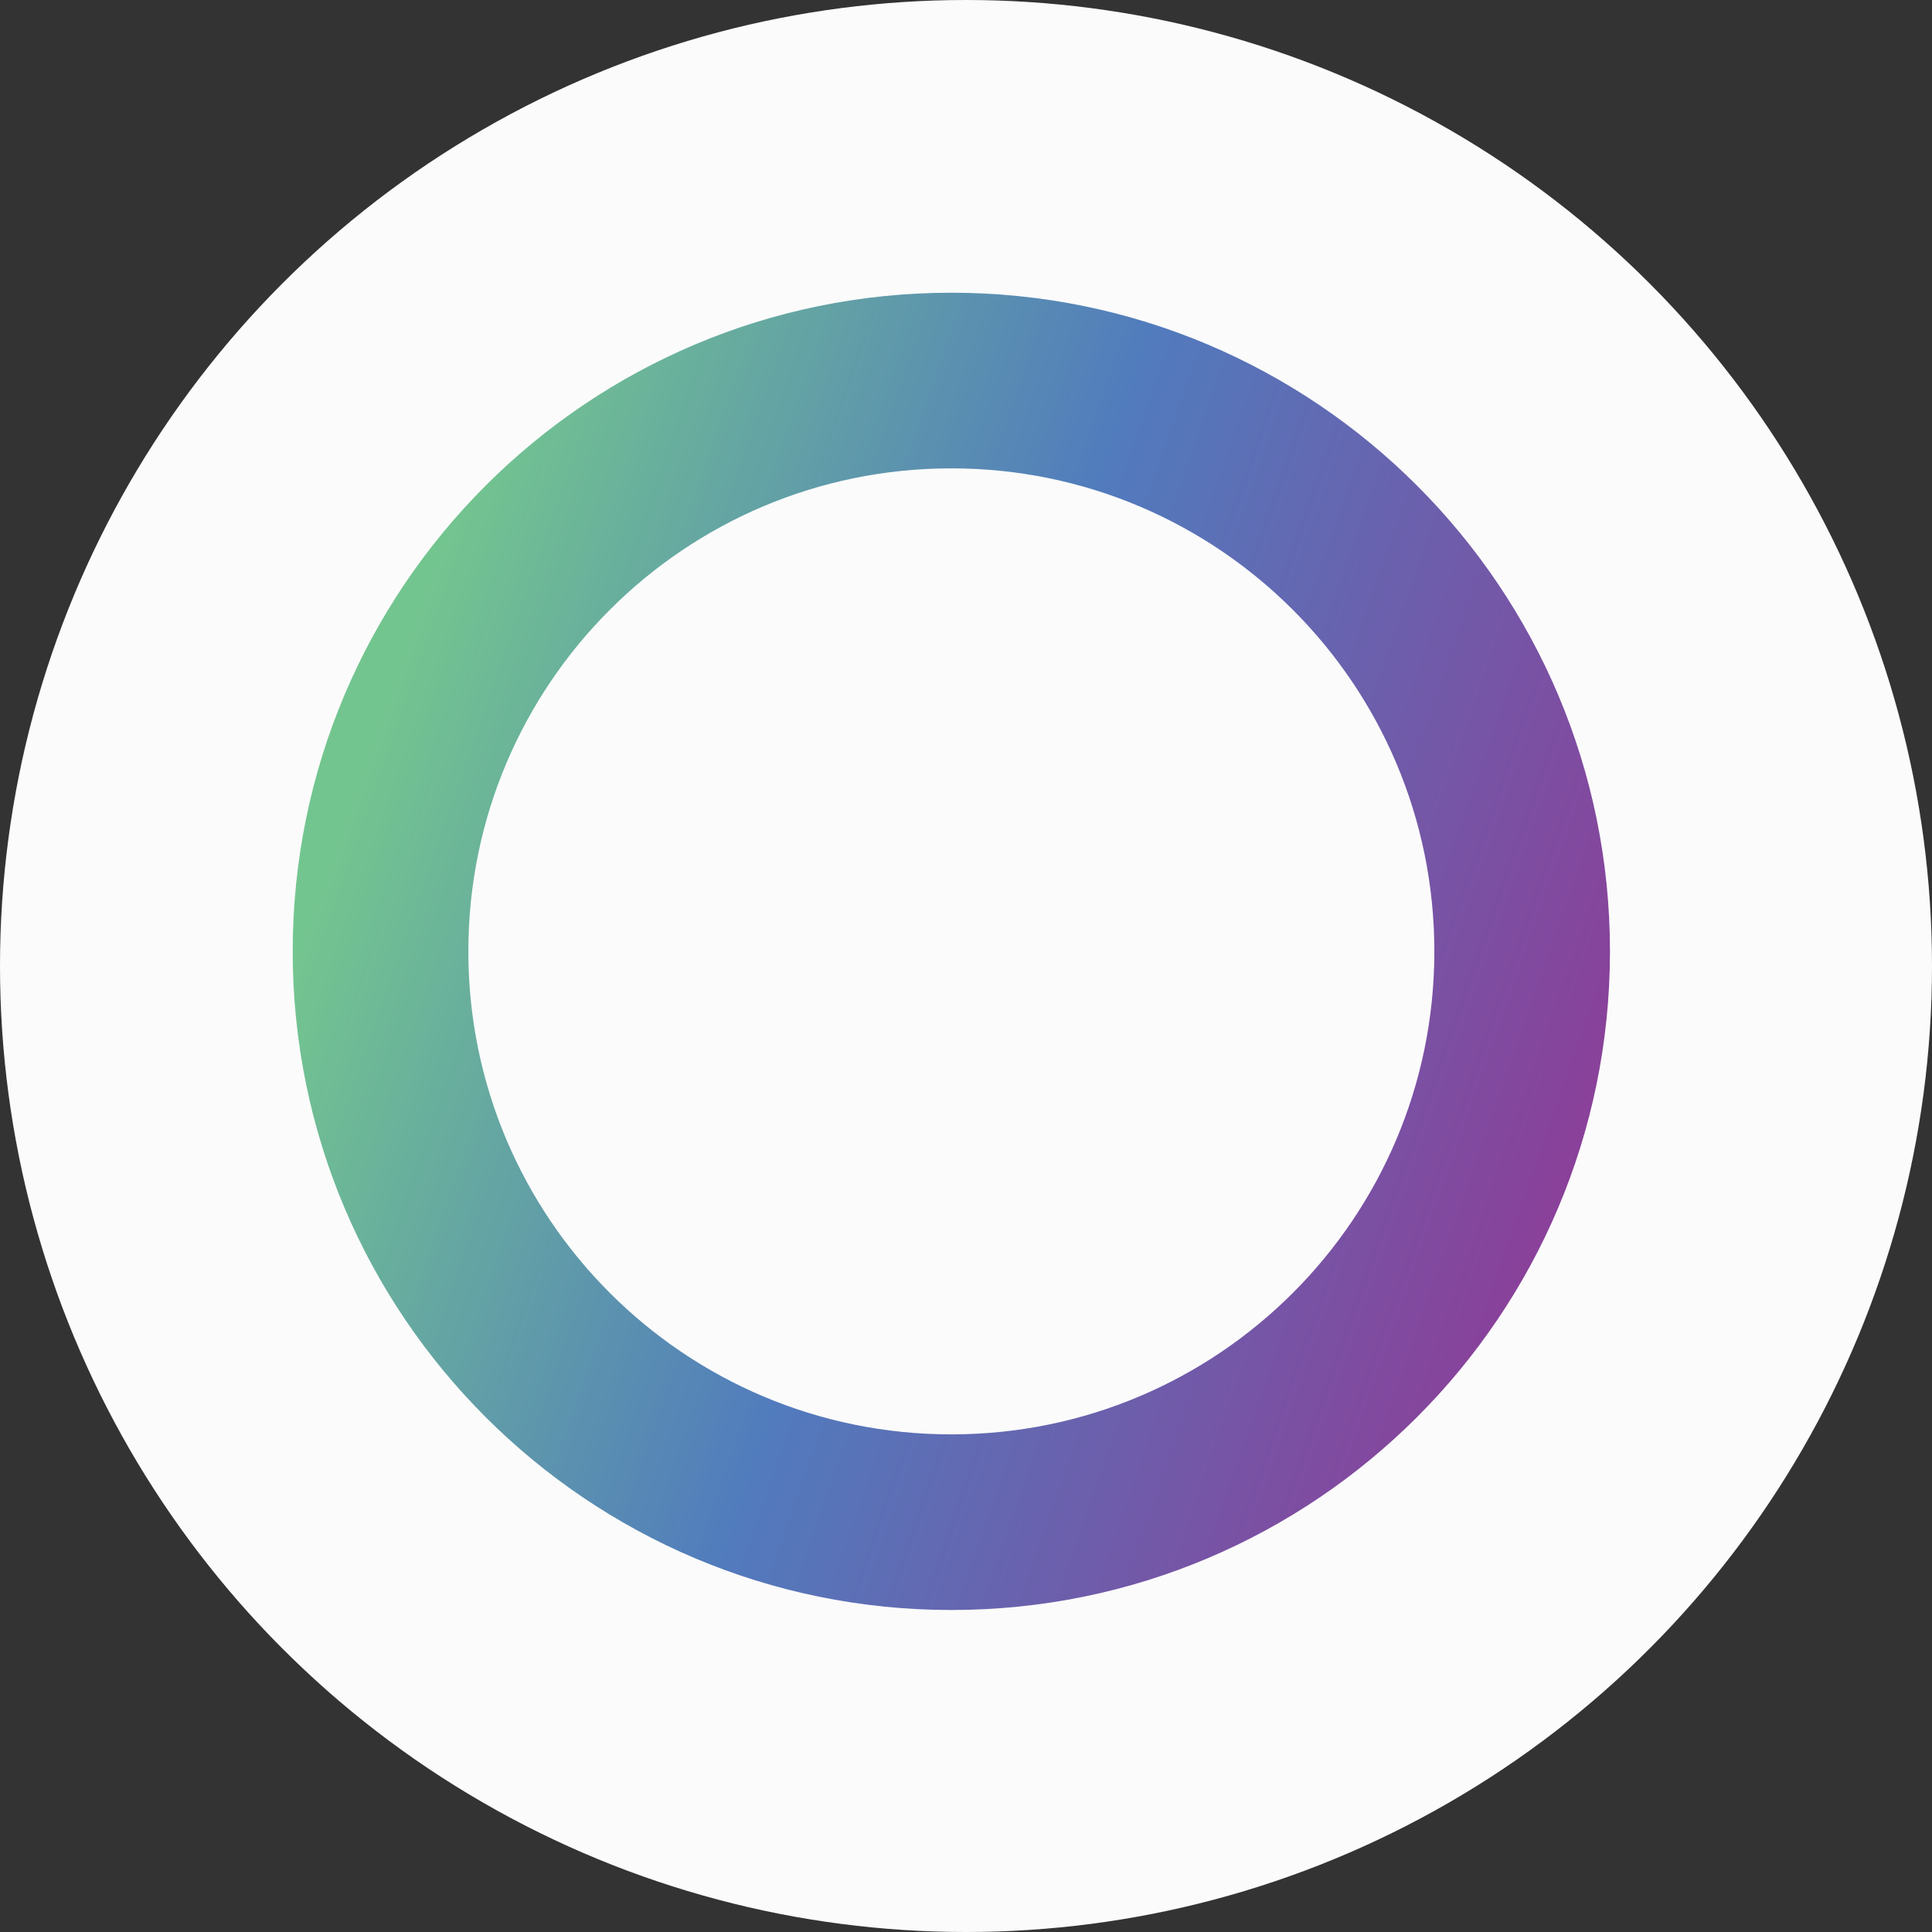 <svg width="72" height="72" viewBox="0 0 72 72" fill="none" xmlns="http://www.w3.org/2000/svg">
<rect x="0" y="0" width="72" height="72" fill="#333333" stroke="none"/>
<g clip-path="url(#clip0_254_7230)">
<circle cx="36" cy="36" r="36" fill="#FBFBFB"/>
<path fill-rule="evenodd" clip-rule="evenodd" d="M35.454 53.455C45.395 53.455 53.454 45.396 53.454 35.455C53.454 25.513 45.395 17.454 35.454 17.454C25.512 17.454 17.454 25.513 17.454 35.455C17.454 45.396 25.512 53.455 35.454 53.455ZM35.454 60C49.01 60 59.999 49.011 59.999 35.455C59.999 21.898 49.01 10.909 35.454 10.909C21.898 10.909 10.908 21.898 10.908 35.455C10.908 49.011 21.898 60 35.454 60Z" fill="url(#paint0_linear_254_7230)"/>
</g>
<defs>
<linearGradient id="paint0_linear_254_7230" x1="15.163" y1="23.673" x2="60.981" y2="39.709" gradientUnits="userSpaceOnUse">
<stop stop-color="#73C58F"/>
<stop offset="0.465" stop-color="#517BBD"/>
<stop offset="1" stop-color="#8C3E98"/>
</linearGradient>
<clipPath id="clip0_254_7230">
<rect width="72" height="72" fill="white"/>
</clipPath>
</defs>
</svg>
